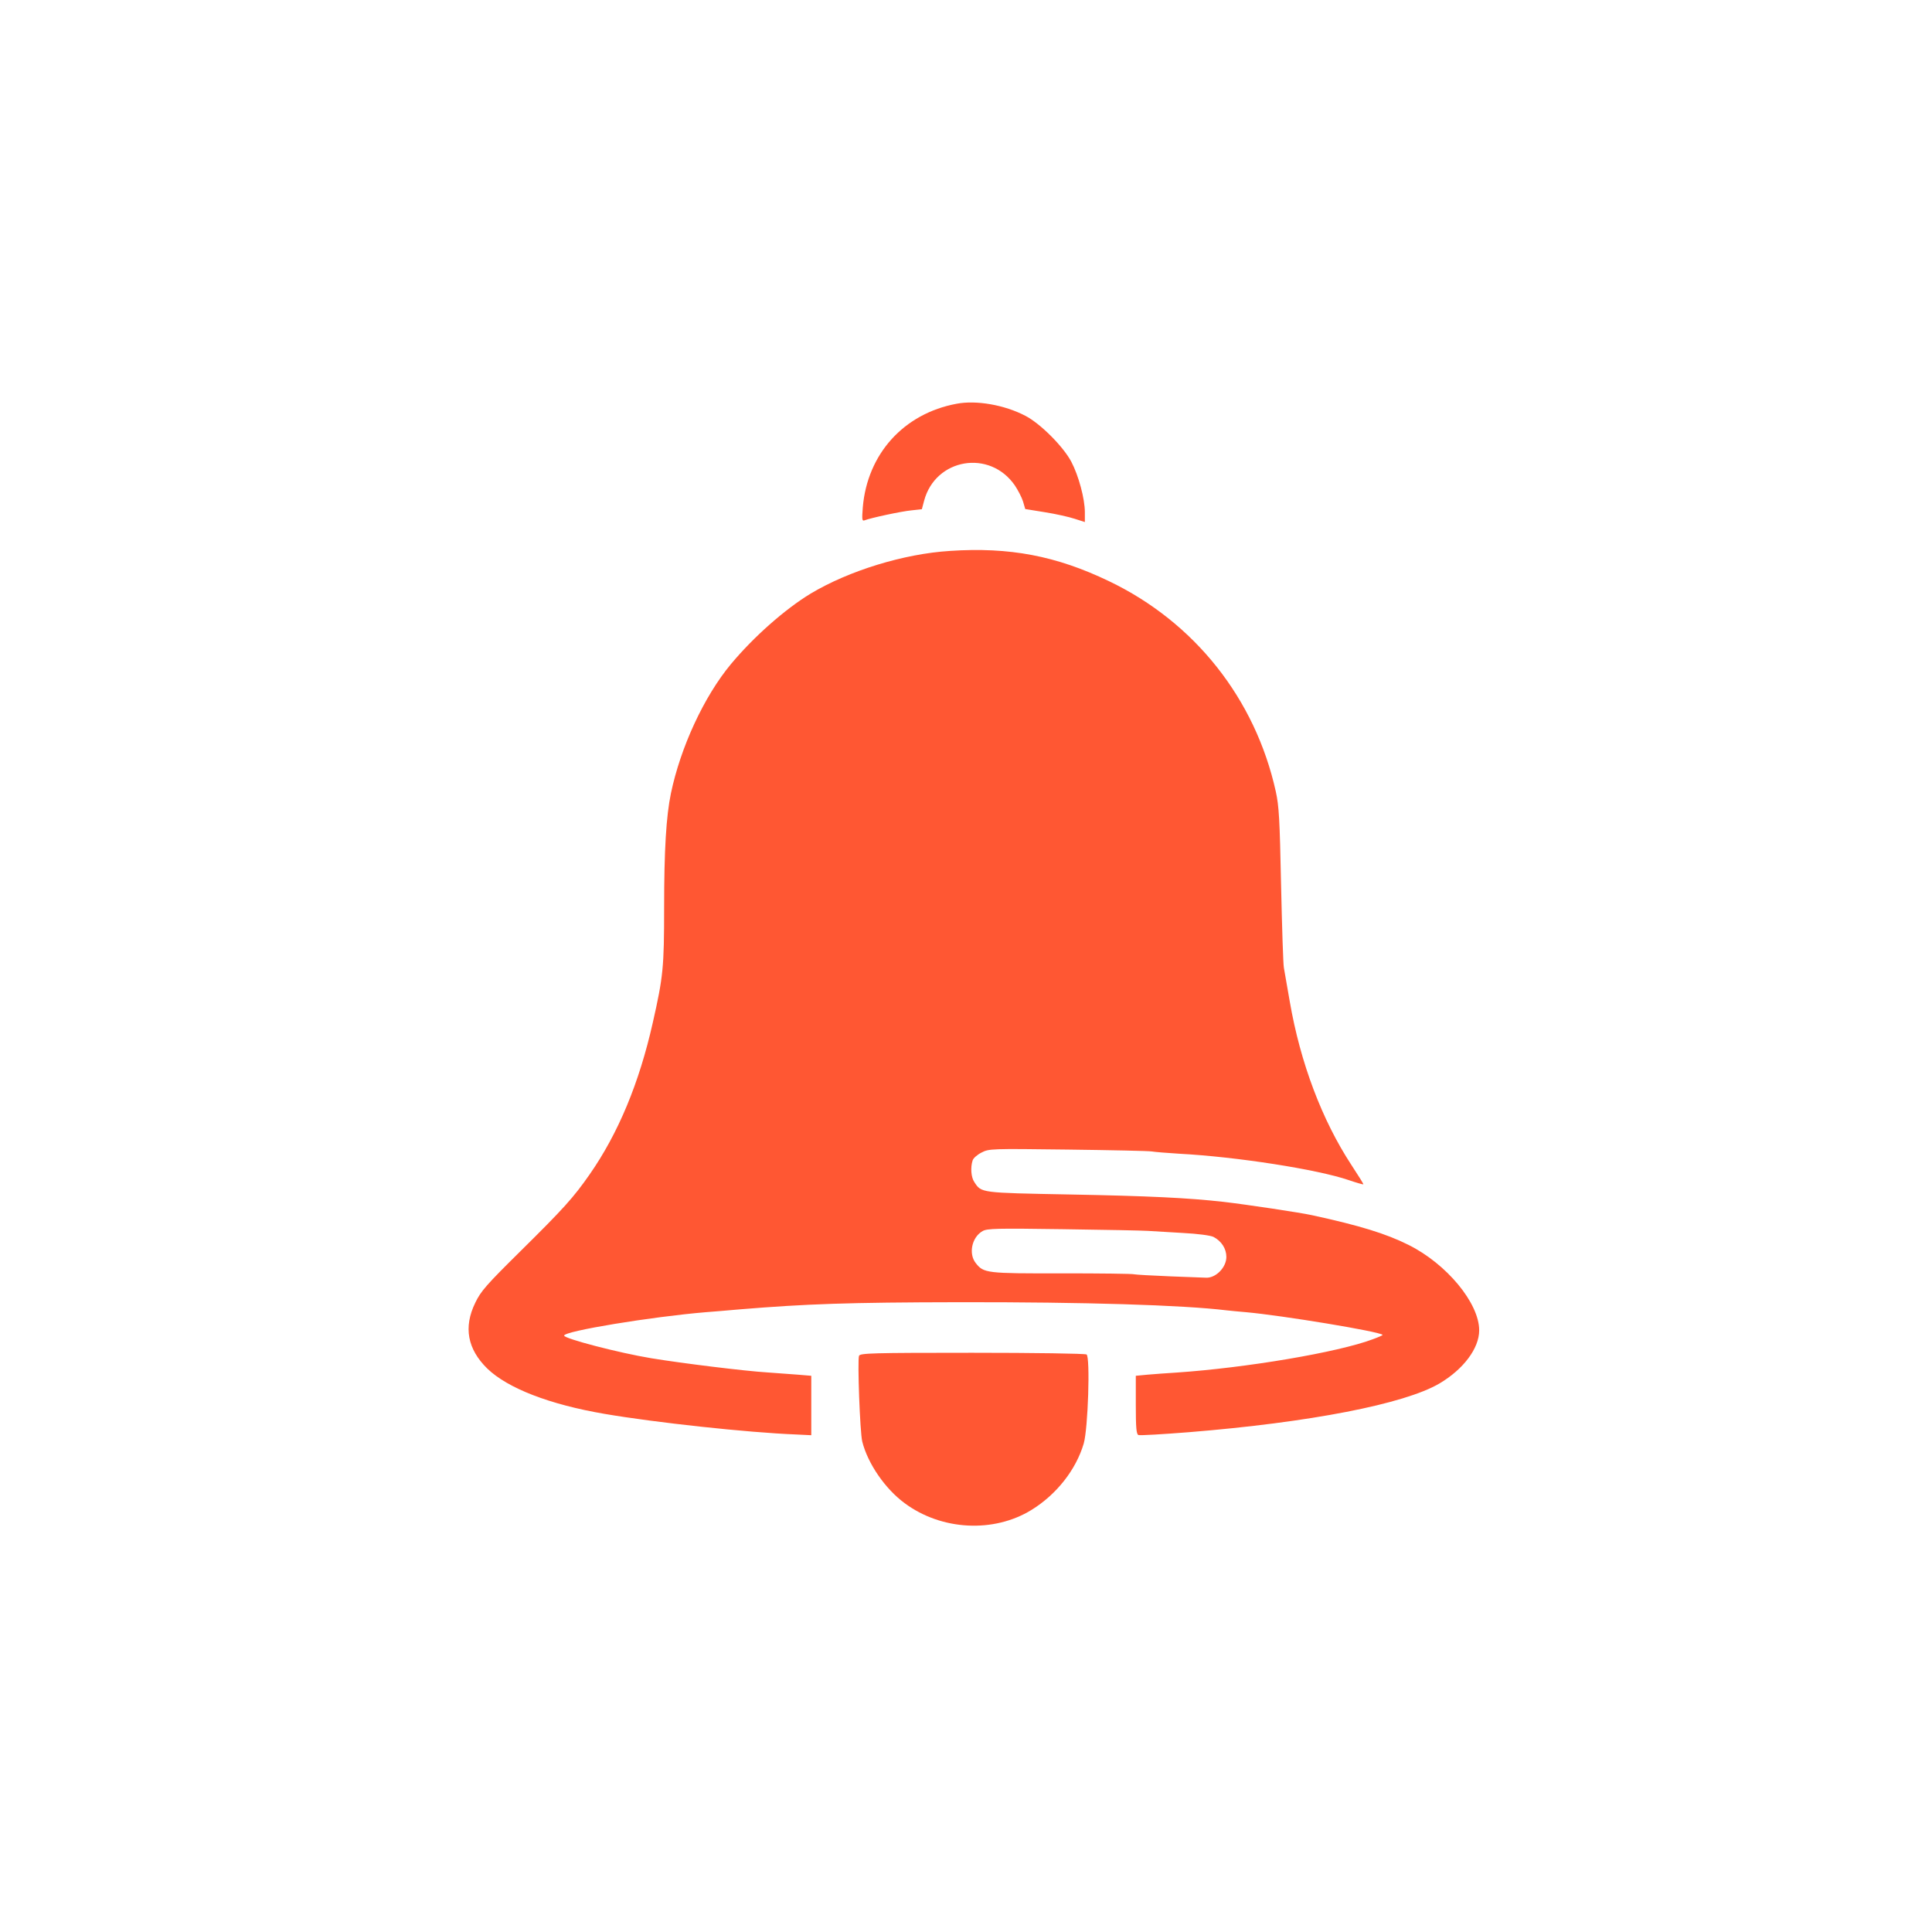 <?xml version="1.0" standalone="no"?>
<!DOCTYPE svg PUBLIC "-//W3C//DTD SVG 20010904//EN"
 "http://www.w3.org/TR/2001/REC-SVG-20010904/DTD/svg10.dtd">
<svg version="1.0" xmlns="http://www.w3.org/2000/svg"
 width="1024pt" height="1024pt" viewBox="0 0 1024 1024"
 preserveAspectRatio="xMidYMid meet">

<g transform="translate(0,1024) scale(0.1,-0.1)"
fill="#FF5733" stroke="none">
<path d="M5070 8100 c-280 -52 -473 -266 -497 -549 -5 -64 -4 -74 9 -69 33 13
196 48 249 53 l55 6 12 45 c60 225 348 274 481 81 16 -24 36 -62 43 -84 l12
-41 105 -17 c57 -9 128 -25 158 -35 l53 -17 0 52 c0 71 -33 194 -72 268 -43
81 -164 202 -243 243 -111 58 -260 84 -365 64z"/>
<path d="M5035 7320 c-244 -15 -536 -105 -738 -226 -137 -83 -303 -230 -423
-374 -143 -172 -267 -441 -318 -685 -25 -121 -36 -299 -36 -605 0 -318 -5
-367 -60 -610 -72 -320 -183 -587 -335 -805 -86 -123 -136 -179 -370 -410
-177 -175 -207 -209 -236 -270 -63 -129 -42 -245 64 -349 108 -104 329 -190
622 -240 269 -46 758 -99 1013 -109 l82 -4 0 158 0 157 -72 6 c-40 3 -113 8
-163 12 -115 7 -449 48 -613 75 -170 28 -462 104 -462 120 0 24 464 100 750
124 36 3 117 9 180 15 353 29 572 37 1165 38 665 1 1184 -15 1415 -43 19 -2
67 -7 105 -10 189 -17 706 -102 723 -120 2 -2 -21 -12 -51 -23 -185 -70 -674
-152 -1042 -177 -49 -3 -118 -8 -152 -11 l-63 -6 0 -154 c0 -121 3 -156 14
-160 7 -3 128 4 267 15 642 52 1142 149 1328 258 127 75 211 186 211 282 0
144 -172 352 -375 453 -118 59 -257 102 -510 157 -63 14 -350 57 -471 71 -188
21 -392 31 -816 39 -474 9 -466 8 -504 66 -17 25 -21 77 -9 114 3 12 25 31 47
42 40 21 50 21 457 16 229 -3 430 -7 446 -10 17 -3 82 -8 145 -12 303 -16 733
-83 899 -140 41 -14 76 -24 77 -22 2 1 -27 47 -63 102 -156 238 -271 542 -327
867 -14 79 -28 159 -31 178 -4 19 -10 217 -15 440 -7 348 -11 418 -28 495
-109 492 -431 898 -885 1115 -279 134 -526 181 -842 160z m1050 -3604 c28 -2
111 -7 185 -11 78 -4 146 -13 162 -21 42 -22 68 -62 68 -106 0 -57 -58 -114
-110 -110 -3 0 -86 3 -185 7 -99 4 -187 9 -194 11 -8 3 -181 5 -383 5 -400 -1
-414 1 -456 54 -40 50 -21 138 36 170 24 14 76 15 427 10 220 -3 423 -7 450
-9z"/>
<path d="M4553 3054 c-9 -25 5 -404 17 -454 29 -117 122 -252 226 -328 195
-144 471 -158 671 -35 133 82 236 213 277 352 23 79 35 459 15 472 -8 5 -276
9 -607 9 -530 0 -593 -2 -599 -16z"/>
</g>
</svg>
